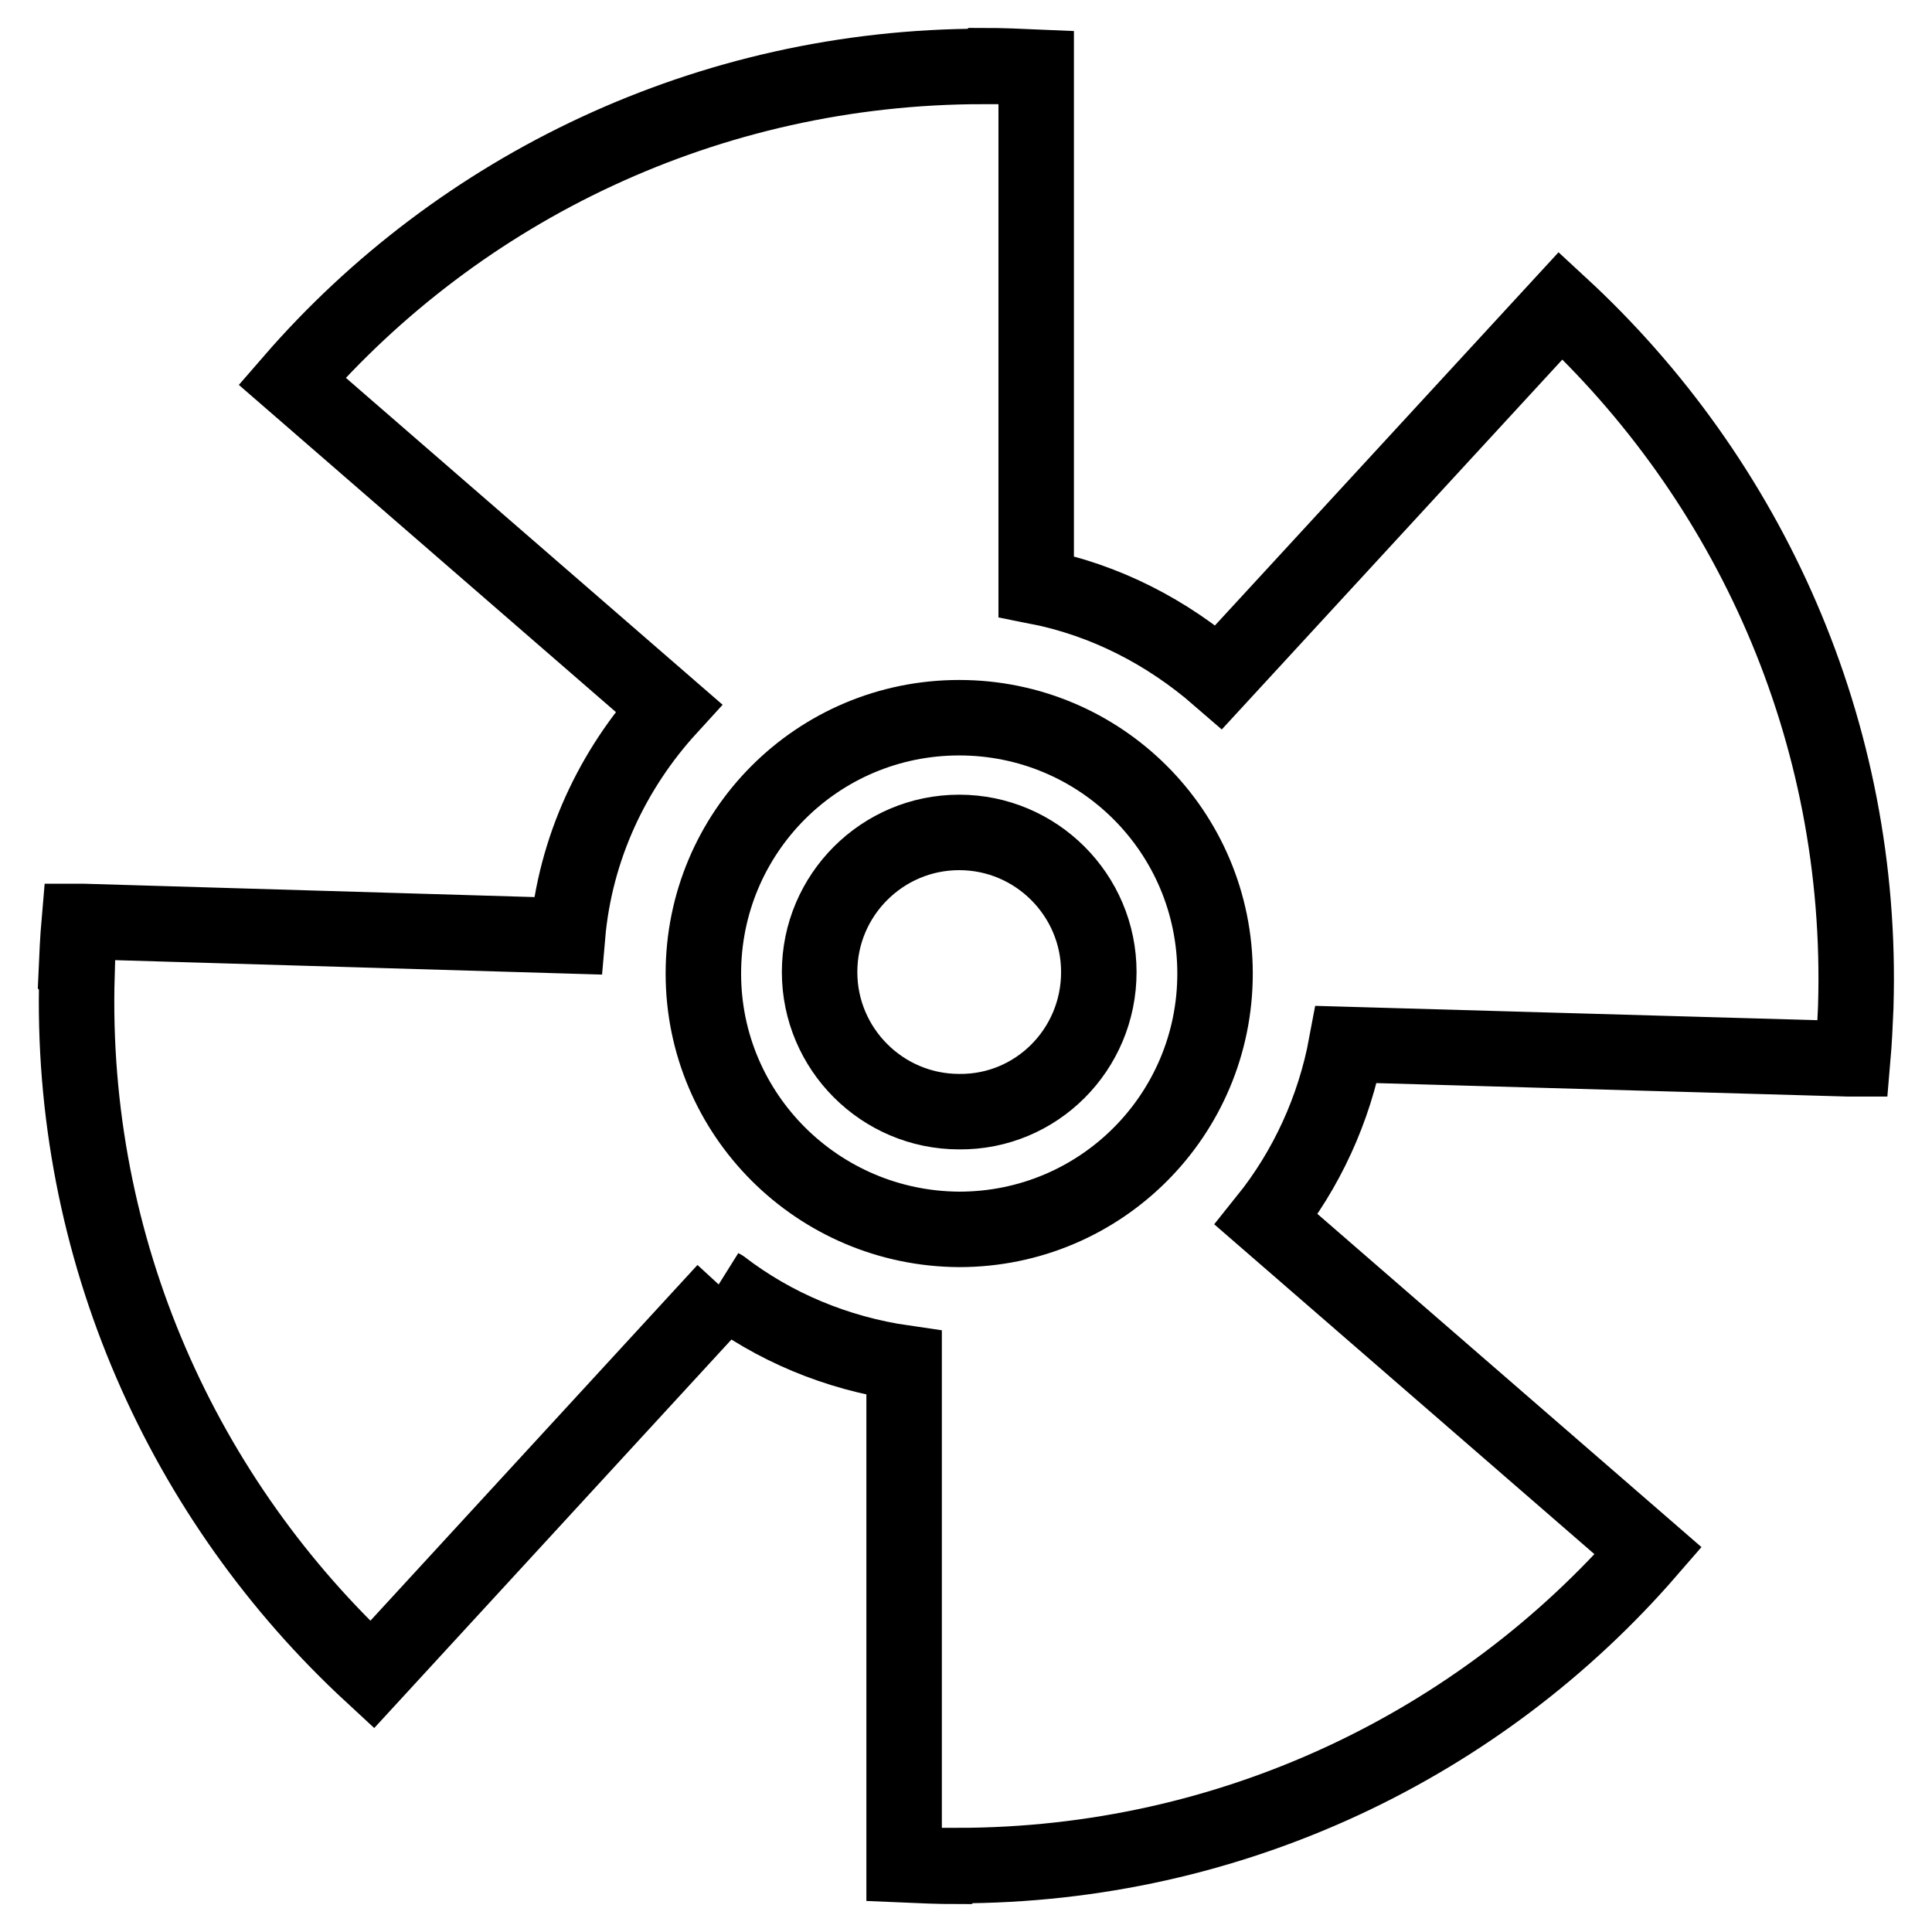 <?xml version="1.0" encoding="utf-8"?>
<!-- Svg Vector Icons : http://www.onlinewebfonts.com/icon -->
<!DOCTYPE svg PUBLIC "-//W3C//DTD SVG 1.1//EN" "http://www.w3.org/Graphics/SVG/1.1/DTD/svg11.dtd">
<svg version="1.1" xmlns="http://www.w3.org/2000/svg" xmlns:xlink="http://www.w3.org/1999/xlink" x="0px" y="0px" viewBox="0 0 256 256" enable-background="new 0 0 256 256" xml:space="preserve">
<g> <path stroke-width="10" fill-opacity="0" stroke="#000000"  d="M145.6,128.8c0-10.2-8.3-18.5-18.5-18.5c-10.2,0-18.5,8.3-18.5,18.5c0,10.2,8.3,18.5,18.5,18.5 C137.3,147.4,145.6,139.1,145.6,128.8z M245.9,133.3c1.1-36.5-14.2-69.8-39.1-92.8l-45.3,49.2c-6.8-5.9-15-10.2-24.2-12V9.5V8.9 c-2.3-0.1-4.6-0.2-6.9-0.2l-0.1,0.1c-36.5,0-69.4,16.1-91.6,41.7l49.9,43.3c-7.4,8.1-12.4,18.6-13.4,30.2l-64.1-1.9h-0.6 c-0.2,2.3-0.3,4.6-0.4,6.9l0.1,0.1c-1.1,36.5,14.2,69.8,39.1,92.8L96.1,171c-0.2-0.2-0.3-0.4-0.5-0.5c6.9,5.3,15.2,8.8,24.2,10.1 v65.9v0.6c2.3,0.1,4.6,0.2,6.9,0.2l0.1-0.1c36.5,0,69.4-16.1,91.6-41.7l-50.6-43.9c5.3-6.6,9-14.6,10.6-23.2l66.5,1.9h0.6 c0.2-2.3,0.3-4.6,0.4-6.9L245.9,133.3z M93.2,129c0-18.7,15.1-33.9,33.9-33.9c18.7,0,33.9,15.1,33.9,33.9 c0,18.7-15.1,33.9-33.9,33.9C108.4,162.8,93.2,147.7,93.2,129z"/></g>
</svg>
